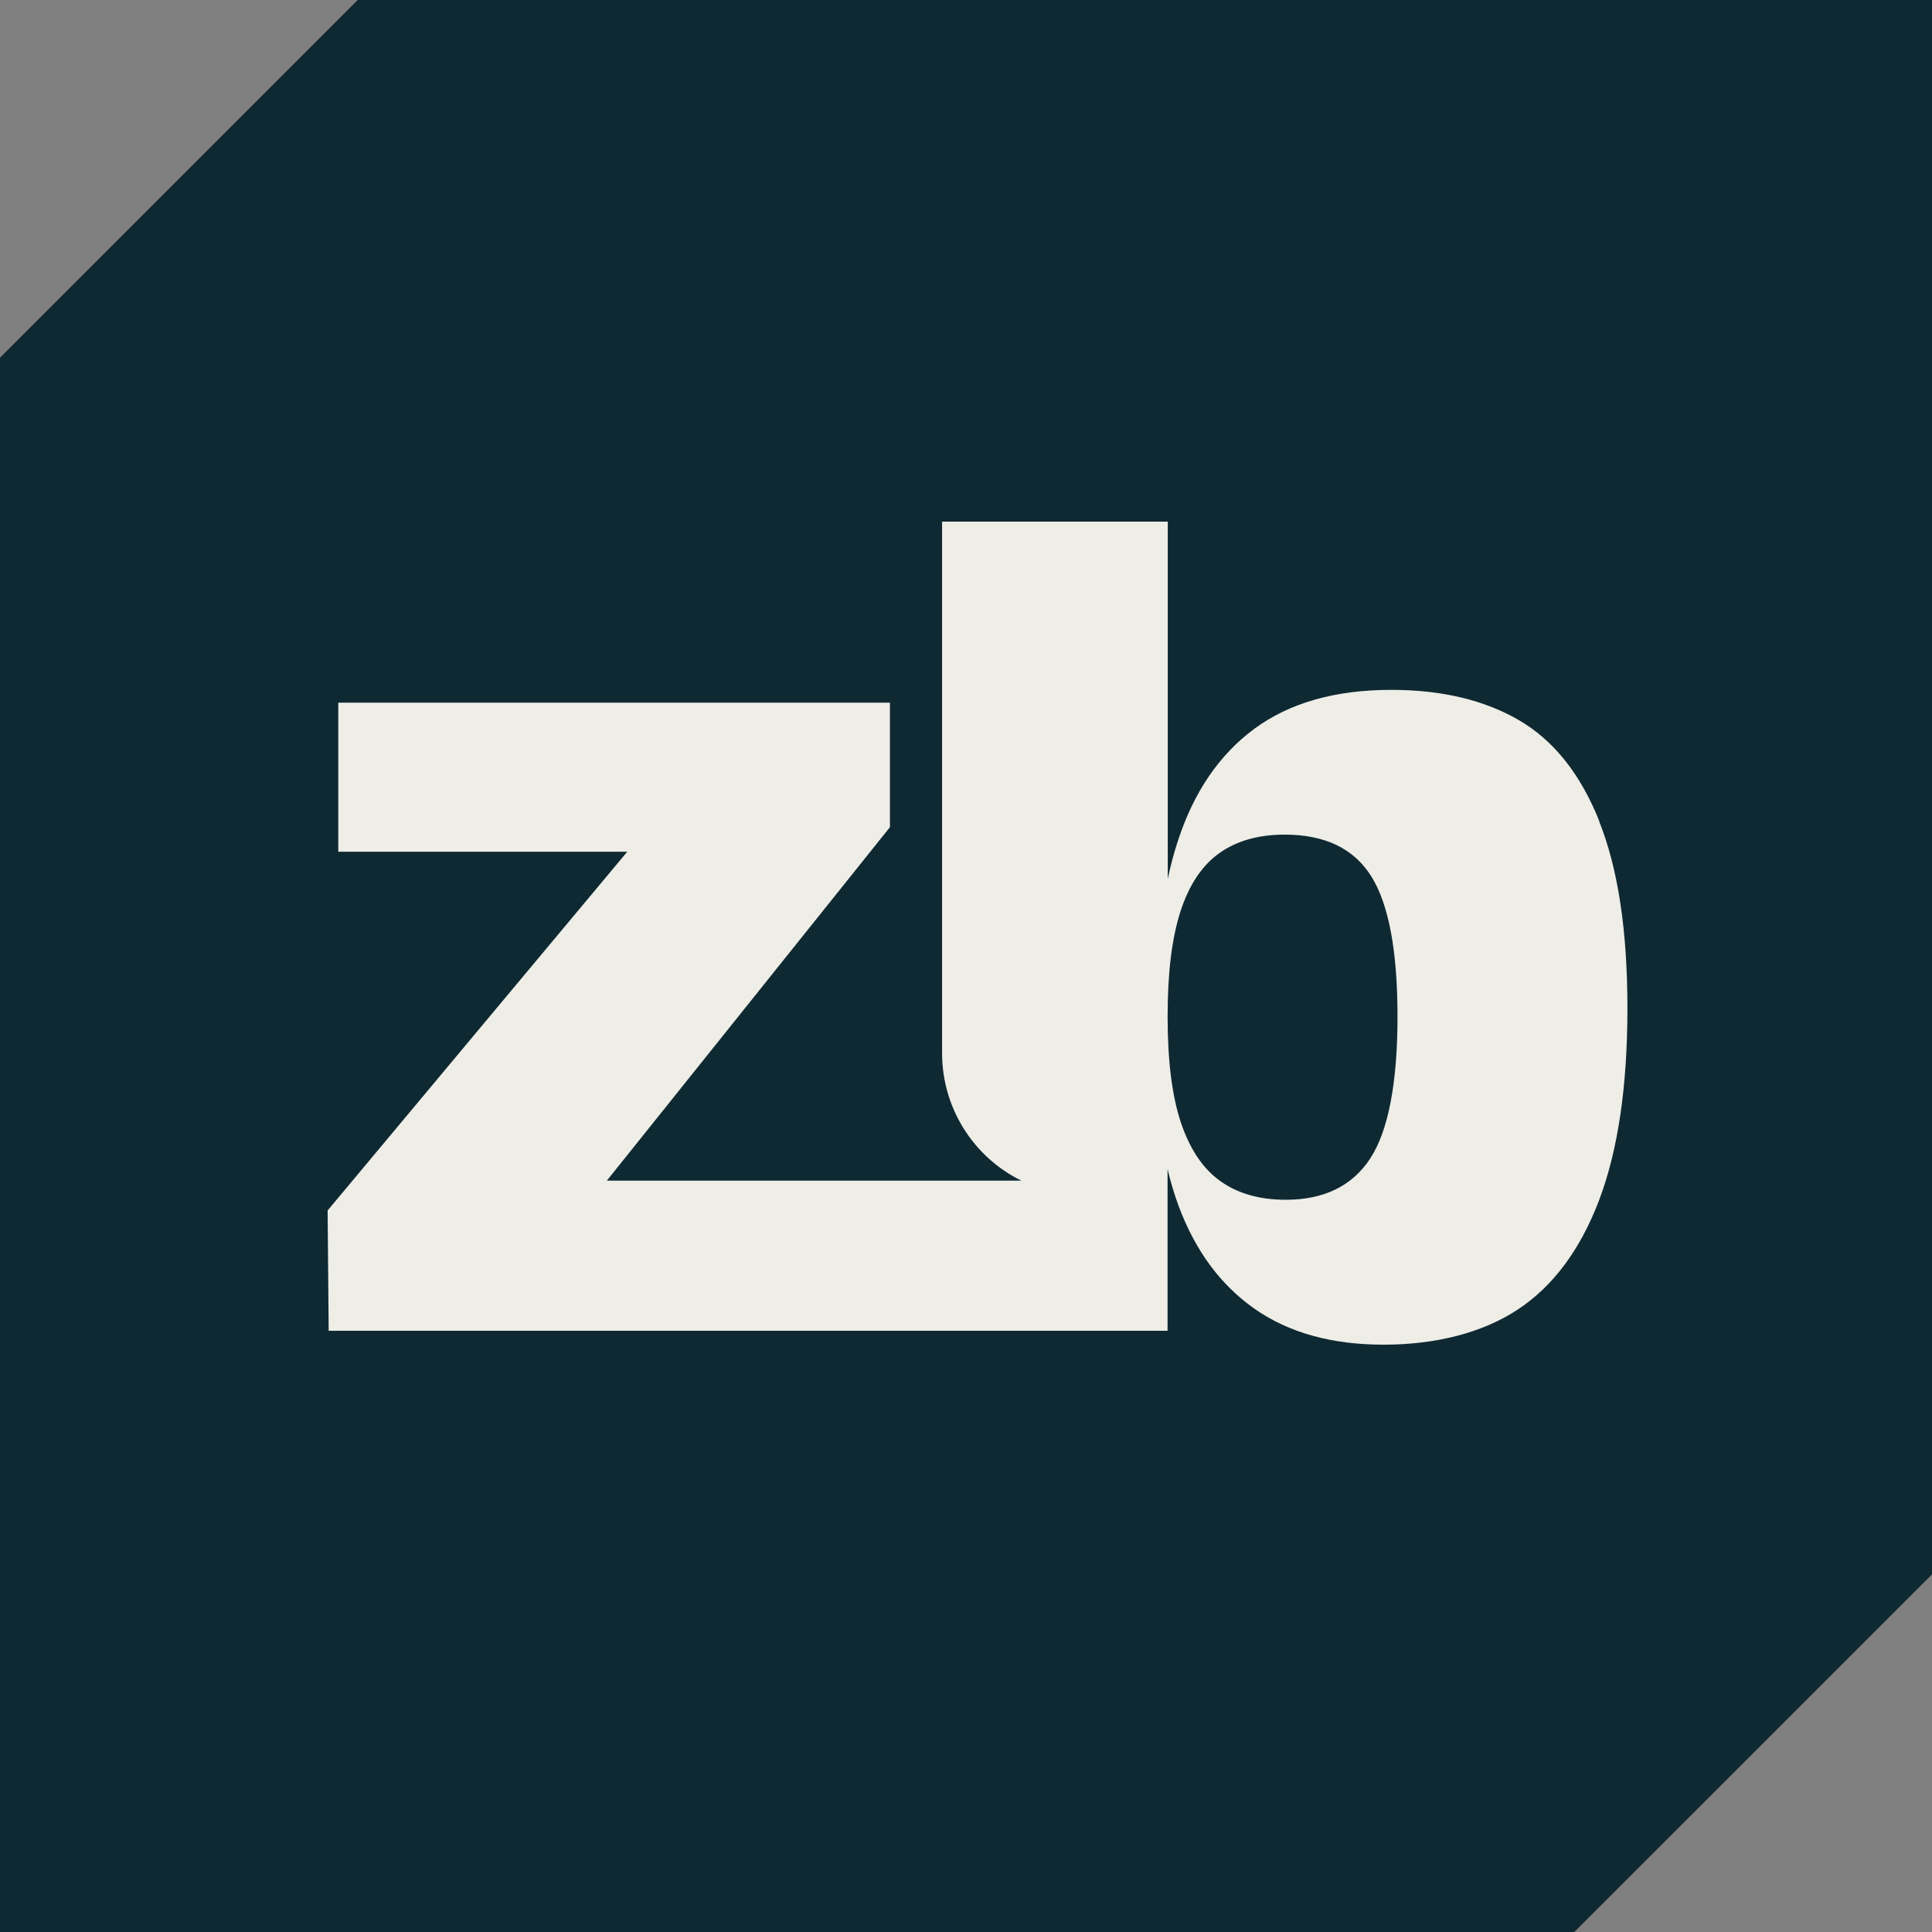 <?xml version="1.0" encoding="UTF-8"?>
<svg width="40px" height="40px" viewBox="0 0 40 40" version="1.1" xmlns="http://www.w3.org/2000/svg" xmlns:xlink="http://www.w3.org/1999/xlink">
    <rect x="0" y="0" width="40" height="40" fill="#808080" stroke="none"/>
    <title>zb-favicon (1)</title>
    <g id="Arkance---Ontwerp-Correcties-28-02-2024" stroke="none" stroke-width="1" fill="none" fill-rule="evenodd">
        <g id="1-6-Landing---Solutions-Products-Detail" transform="translate(-227, -2685)" fill-rule="nonzero">
            <g id="zb-favicon-(1)" transform="translate(227, 2685)">
                <polygon id="Path" fill="#0F2933" points="7.405 0 0 7.405 0 40 32.595 40 40 32.596 40 0"></polygon>
                <path d="M33.113,17.004 C32.724,16.027 32.168,15.33 31.449,14.911 C30.729,14.492 29.848,14.283 28.804,14.283 C27.643,14.283 26.7,14.552 25.972,15.087 C25.245,15.624 24.715,16.398 24.386,17.413 C24.305,17.657 24.236,17.918 24.177,18.198 L24.177,10.8 L19.505,10.8 L19.505,21.807 C19.505,22.927 20.142,23.95 21.146,24.444 L19.505,24.444 L12.564,24.444 L18.425,17.126 L18.425,14.548 L7.004,14.548 L7.004,17.634 L12.987,17.634 L6.783,25.062 L6.805,27.552 L24.173,27.552 L24.173,24.205 C24.239,24.479 24.315,24.736 24.404,24.974 C24.75,25.9 25.275,26.609 25.98,27.101 C26.685,27.593 27.574,27.84 28.647,27.84 C29.719,27.84 30.689,27.597 31.423,27.113 C32.158,26.628 32.72,25.871 33.11,24.842 C33.499,23.813 33.694,22.491 33.694,20.875 C33.694,19.259 33.499,17.985 33.11,17.007 L33.113,17.004 Z M28.373,23.98 C27.999,24.553 27.414,24.84 26.621,24.84 C26.078,24.84 25.626,24.711 25.265,24.453 C24.905,24.197 24.634,23.791 24.449,23.241 C24.265,22.689 24.174,21.96 24.174,21.047 C24.174,20.135 24.262,19.427 24.438,18.877 C24.615,18.326 24.883,17.922 25.242,17.665 C25.602,17.408 26.055,17.28 26.598,17.28 C27.436,17.28 28.034,17.57 28.395,18.15 C28.755,18.73 28.934,19.697 28.934,21.049 C28.934,22.4 28.747,23.406 28.372,23.98 L28.373,23.98 Z" id="Shape" fill="#EEEEE7"></path>
            </g>
        </g>
    </g>
</svg>